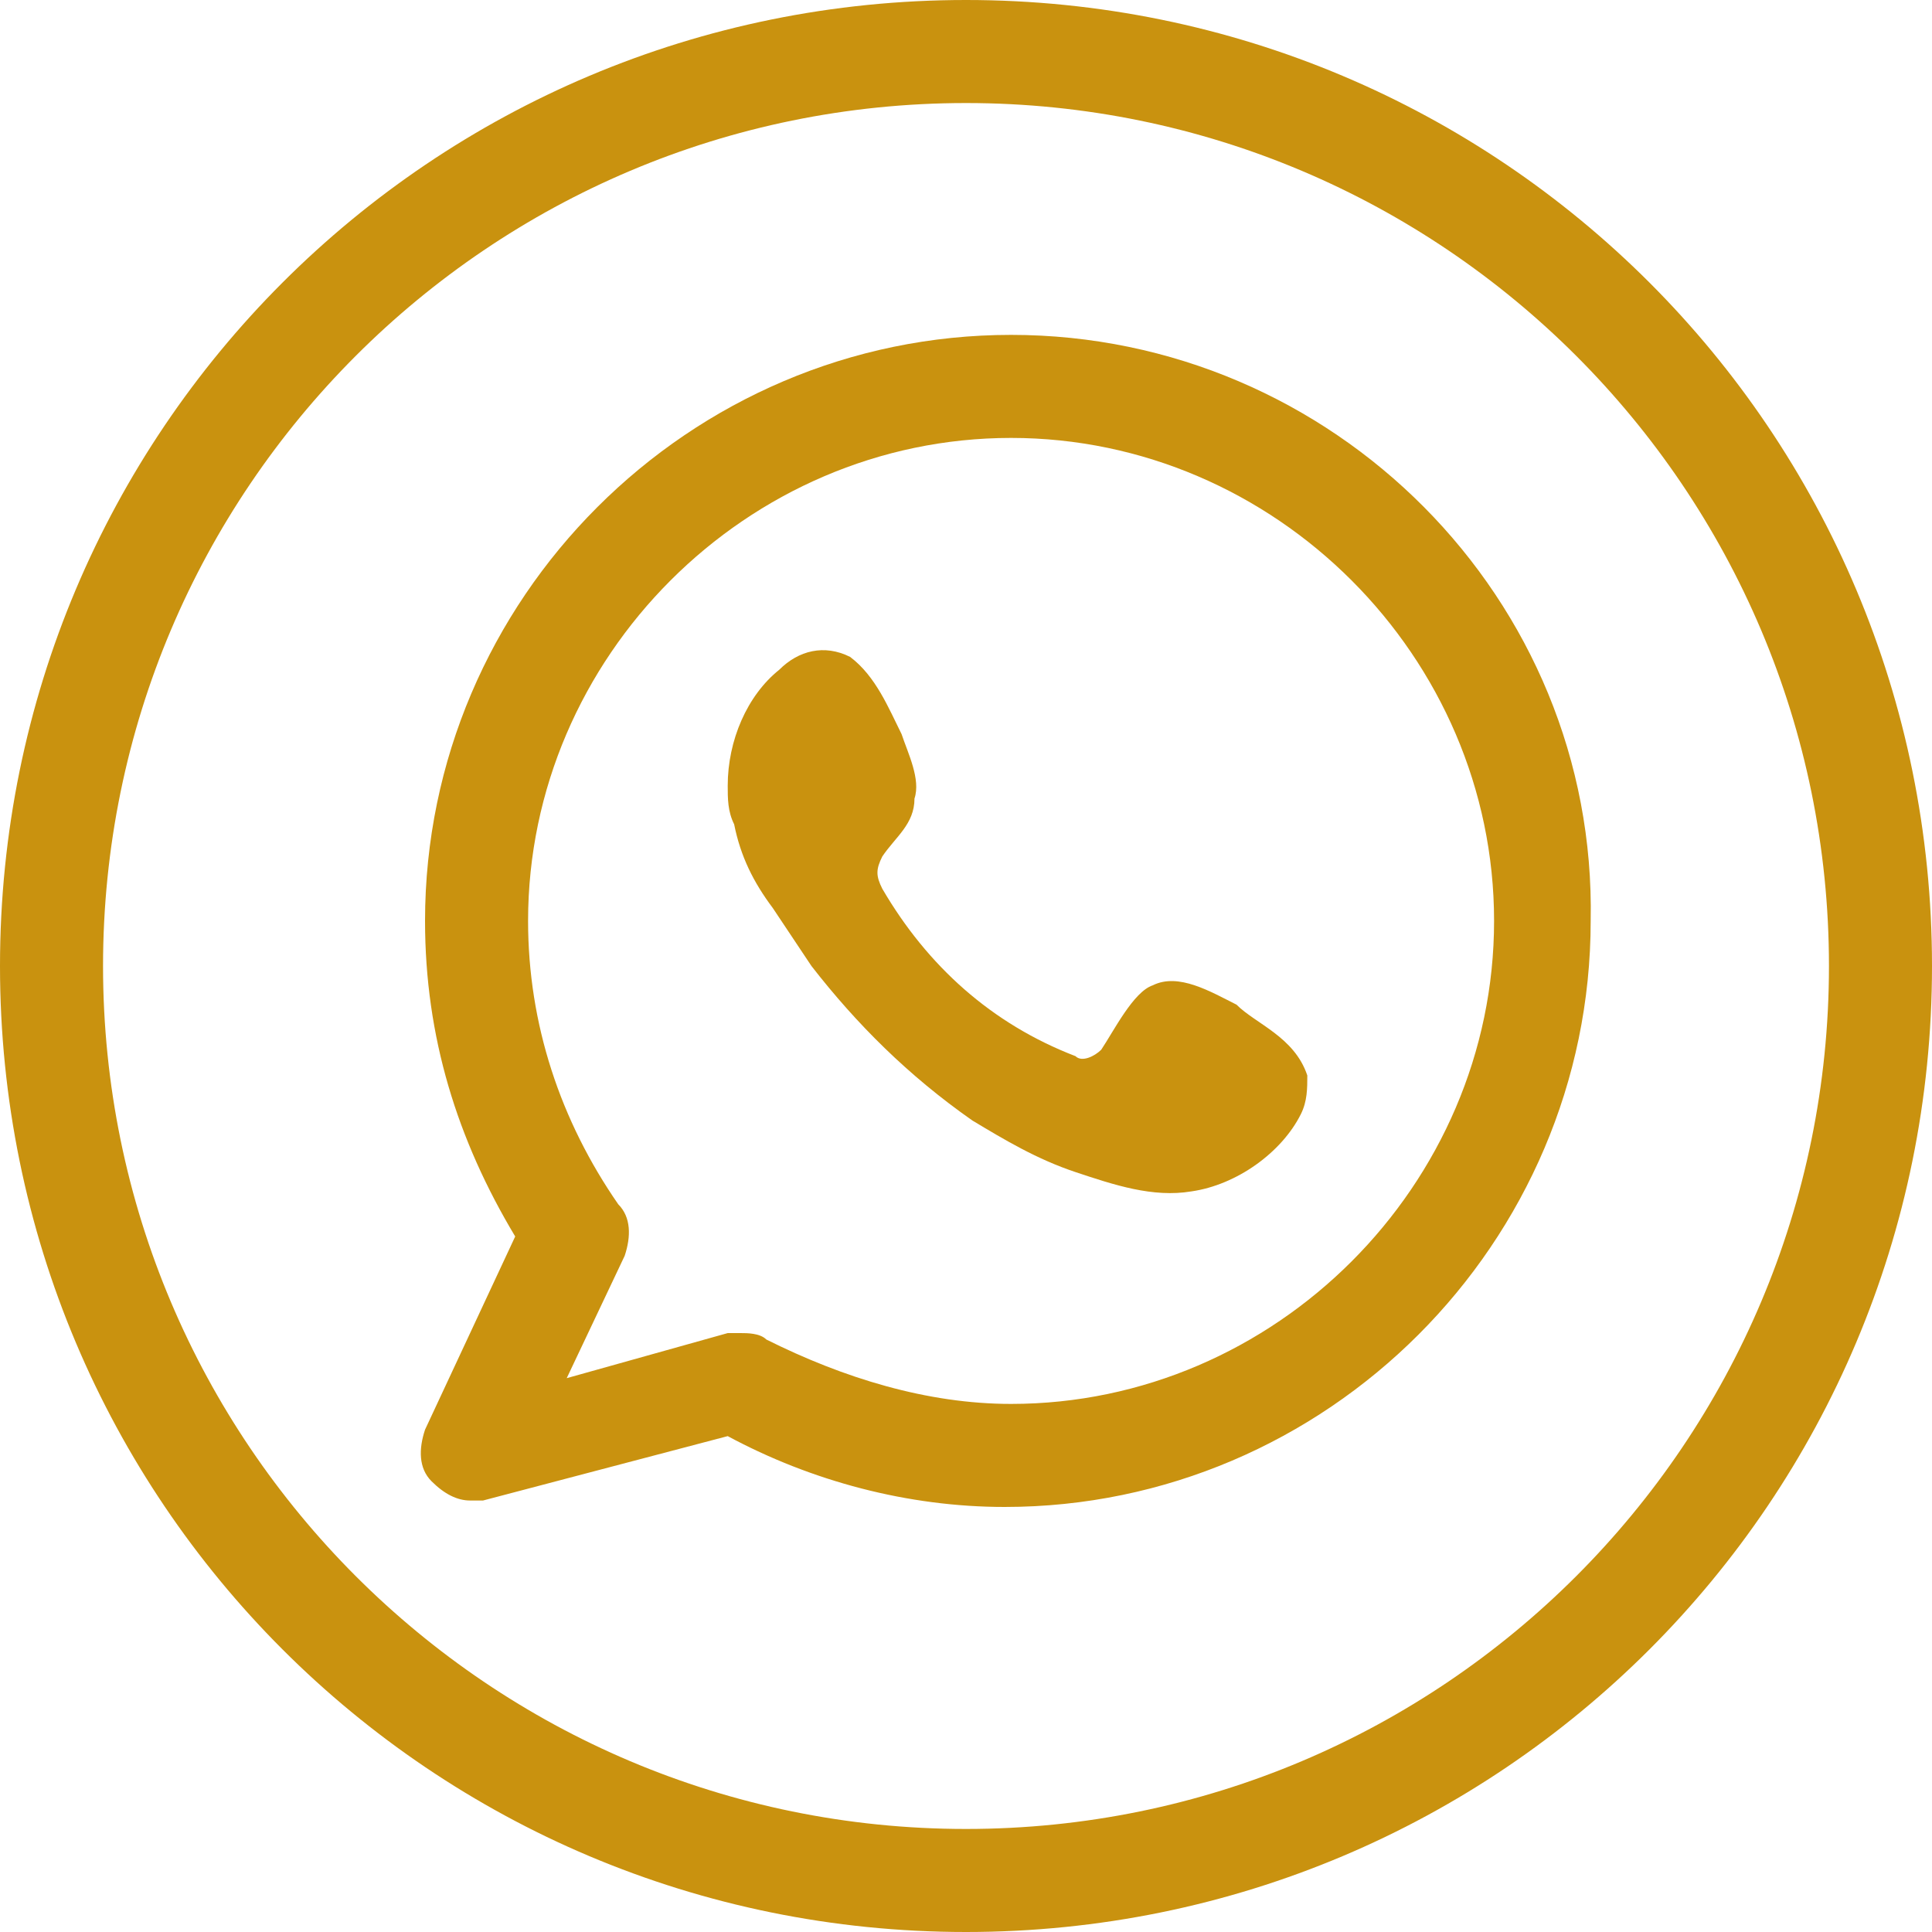 <?xml version="1.0" encoding="utf-8"?>
<!-- Generator: Adobe Illustrator 27.9.0, SVG Export Plug-In . SVG Version: 6.00 Build 0)  -->
<svg version="1.1" id="Camada_1" xmlns="http://www.w3.org/2000/svg" xmlns:xlink="http://www.w3.org/1999/xlink" x="0px" y="0px"
	 width="30px" height="30px" viewBox="0 0 30 30" style="enable-background:new 0 0 30 30;" xml:space="preserve">
<style type="text/css">
	.st0{fill:#C9920F;}
	.st1{fill-rule:evenodd;clip-rule:evenodd;fill:#C9920F;}
</style>
<g>
	<g>
		<path class="st0" d="M15,30C6.7,30,0,23.3,0,15S6.7,0,15,0s15,6.7,15,15S23.3,30,15,30z M15,1.6C7.6,1.6,1.6,7.6,1.6,15
			s6,13.4,13.4,13.4s13.4-6,13.4-13.4S22.4,1.6,15,1.6z"/>
	</g>
	<g>
		<g>
			<path class="st1" d="M15.7,5.2c-5,0-9.1,4.1-9.1,9.1c0,1.8,0.5,3.4,1.4,4.9l-1.4,3c-0.1,0.3-0.1,0.6,0.1,0.8
				c0.2,0.2,0.4,0.3,0.6,0.3c0.1,0,0.1,0,0.2,0l3.8-1c1.3,0.7,2.8,1.1,4.3,1.1c5,0,9.1-4.1,9.1-9.1C24.8,9.3,20.7,5.2,15.7,5.2z
				 M15.7,21.8c-1.3,0-2.6-0.4-3.8-1c-0.1-0.1-0.3-0.1-0.4-0.1c-0.1,0-0.1,0-0.2,0l-2.5,0.7l0.9-1.9c0.1-0.3,0.1-0.6-0.1-0.8
				c-0.9-1.3-1.4-2.8-1.4-4.4c0-4.1,3.4-7.5,7.5-7.5s7.5,3.4,7.5,7.5S19.8,21.8,15.7,21.8z"/>
		</g>
		<g>
			<path class="st1" d="M19.2,15.6c-0.4-0.2-0.9-0.5-1.3-0.3c-0.3,0.1-0.6,0.7-0.8,1c-0.1,0.1-0.3,0.2-0.4,0.1
				c-1.3-0.5-2.3-1.4-3-2.6c-0.1-0.2-0.1-0.3,0-0.5c0.2-0.3,0.5-0.5,0.5-0.9c0.1-0.3-0.1-0.7-0.2-1c-0.2-0.4-0.4-0.9-0.8-1.2
				c-0.4-0.2-0.8-0.1-1.1,0.2c-0.5,0.4-0.8,1.1-0.8,1.8c0,0.2,0,0.4,0.1,0.6c0.1,0.5,0.3,0.9,0.6,1.3c0.2,0.3,0.4,0.6,0.6,0.9
				c0.7,0.9,1.5,1.7,2.5,2.4c0.5,0.3,1,0.6,1.6,0.8c0.6,0.2,1.2,0.4,1.8,0.3c0.7-0.1,1.4-0.6,1.7-1.2c0.1-0.2,0.1-0.4,0.1-0.6
				C20.1,16.1,19.5,15.9,19.2,15.6z"/>
		</g>
	</g>
</g>
</svg>
